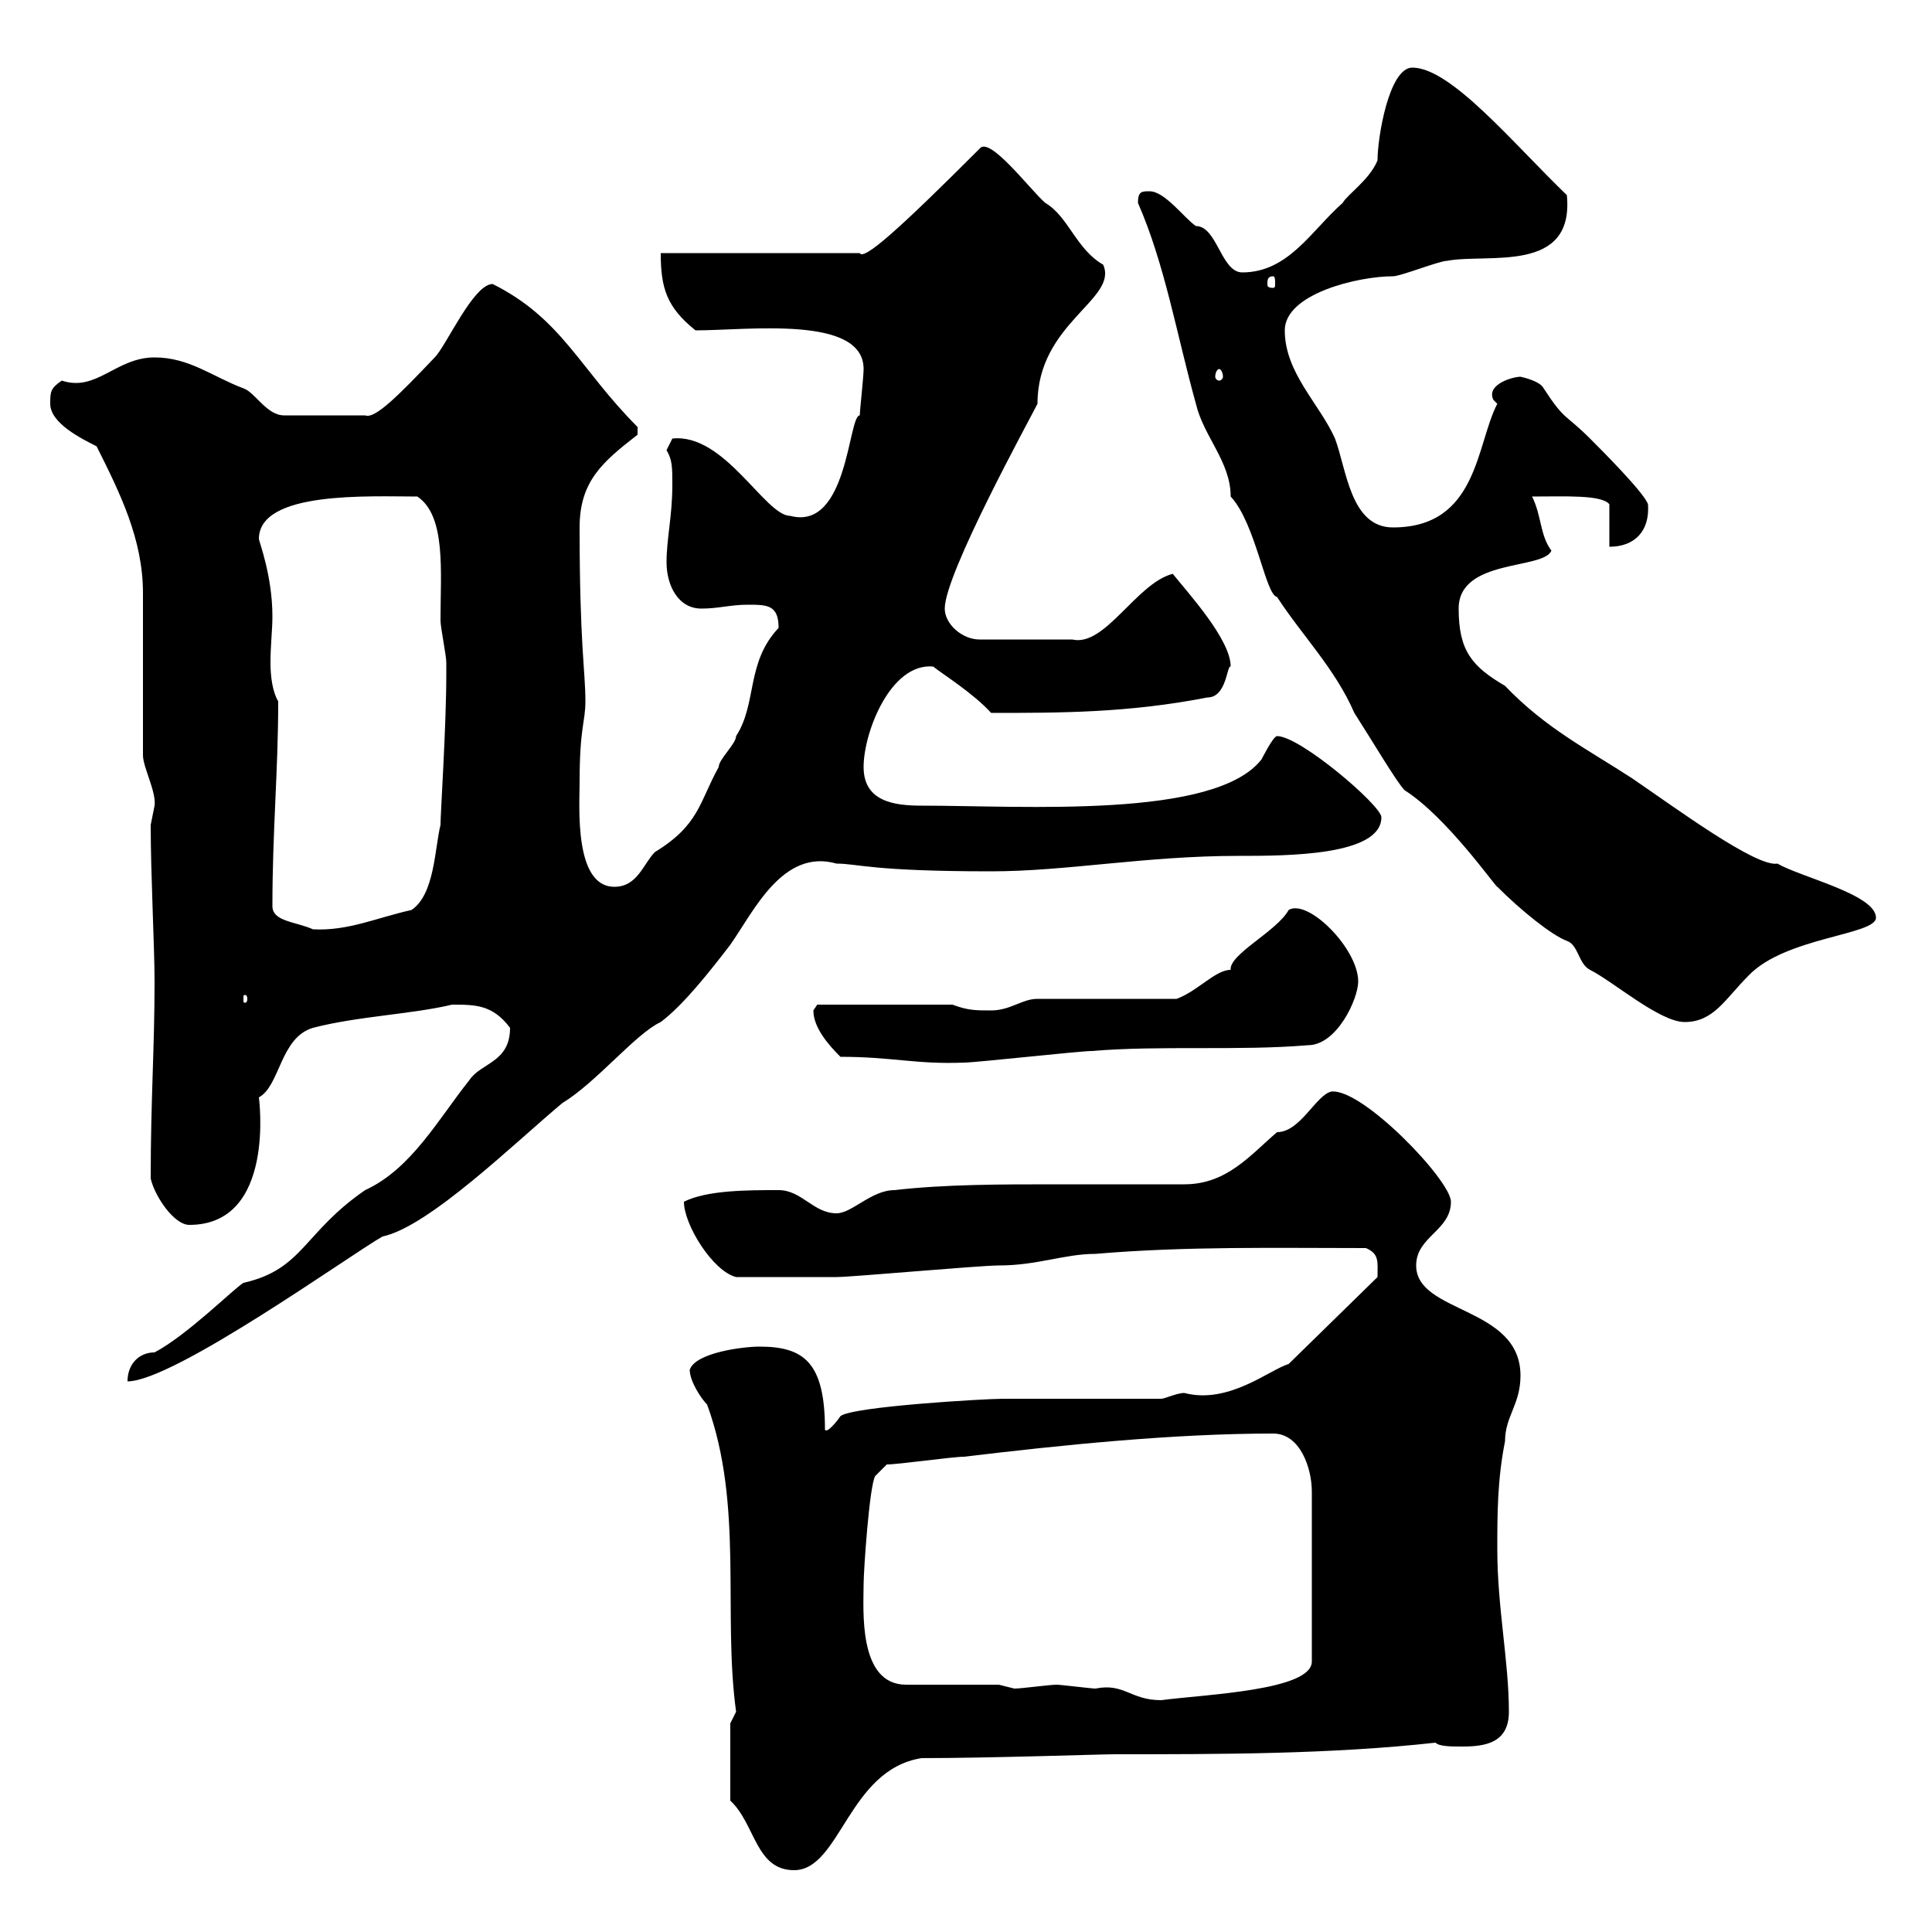 <svg xmlns="http://www.w3.org/2000/svg" xmlns:xlink="http://www.w3.org/1999/xlink" width="300" height="300"><path d="M113.40 279.60C117.30 283.20 117.30 290.40 123.30 290.40C130.50 290.40 131.70 274.80 143.10 273C153.60 273 171 272.40 173.10 272.40C189.30 272.40 206.70 272.40 222.90 270.60C223.50 271.20 225.30 271.20 227.10 271.20C230.70 271.20 234.30 270.60 234.30 265.80C234.30 258 232.50 249.60 232.50 240.60C232.50 235.20 232.50 229.80 233.70 223.80C233.70 219.90 236.10 218.10 236.10 213.60C236.10 202.80 219.90 204 219.90 196.50C219.90 192 225.30 191.10 225.30 186.60C225.30 183.30 211.50 168.90 206.70 169.50C204.30 170.10 201.90 175.80 198.30 175.80C194.10 179.40 190.50 183.90 183.90 183.90C177.30 183.90 170.70 183.90 163.80 183.90C155.40 183.90 146.70 183.90 138.90 184.80C135.30 184.80 132.30 188.40 129.90 188.40C126.30 188.40 124.50 184.80 120.90 184.80C116.10 184.80 109.80 184.80 106.20 186.60C106.20 190.20 110.70 197.40 114.30 198.30C119.10 198.30 126.90 198.30 129.90 198.30C132.30 198.30 152.10 196.50 155.10 196.50C161.10 196.50 165.30 194.70 170.10 194.70C184.20 193.50 198 193.80 212.10 193.80C214.20 194.70 213.90 195.90 213.90 198.30L200.10 211.80C197.10 212.70 190.80 218.10 183.90 216.30C182.70 216.30 180.90 217.20 180.30 217.20L155.70 217.20C153 217.20 132.30 218.40 130.50 219.90C129.90 220.80 128.40 222.60 128.10 222C128.10 211.50 124.80 209.10 117.90 209.10C115.50 209.10 108 210 107.10 212.70C107.10 214.50 108.90 217.20 109.80 218.10C115.50 233.70 112.20 250.50 114.30 265.80C114.30 265.80 113.40 267.60 113.40 267.60ZM164.10 261.60C162.90 261.60 158.70 262.20 157.50 262.20C157.50 262.20 155.10 261.60 155.10 261.60L140.70 261.60C133.20 261.60 134.10 249.90 134.10 246C134.10 243.90 135 230.70 135.90 229.20L137.70 227.40C139.50 227.40 147.90 226.20 149.70 226.20C164.70 224.40 182.10 222.60 197.70 222.60C201.90 222.60 203.70 228 203.70 231.60L203.70 258C203.70 262.50 187.20 263.10 180.30 264C175.50 264 174.60 261.30 170.10 262.20C169.50 262.20 164.70 261.60 164.10 261.60ZM24 210C21.60 210 19.80 211.80 19.80 214.50C27 214.50 54.60 194.70 59.40 192C66.60 190.50 80.10 177.30 87.30 171.30C92.70 168 98.70 160.50 102.60 158.70C106.20 156 110.40 150.60 113.40 146.70C117 141.60 121.50 131.70 129.90 134.10C133.20 134.10 135.30 135.30 153.90 135.30C165.60 135.30 177.90 132.90 192.30 132.90C199.80 132.90 214.50 132.90 214.50 126.90C214.50 125.10 201.90 114.30 198.30 114.30C197.70 114.30 195.90 117.90 195.90 117.90C188.70 127.20 159 125.10 143.10 125.10C138.90 125.10 134.10 124.50 134.10 119.10C134.10 113.70 138.30 102.90 144.90 103.50C146.40 104.70 151.20 107.70 153.90 110.70C164.70 110.70 175.20 110.70 187.50 108.30C190.50 108.30 190.50 103.20 191.10 103.50C191.10 99.30 184.50 92.10 182.10 89.10C176.40 90.60 171.60 100.50 166.50 99.30L152.10 99.30C149.40 99.30 146.70 96.90 146.70 94.50C146.70 89.10 159.90 65.10 161.10 62.70C161.10 50.10 173.70 46.50 171.30 41.10C167.10 38.70 165.90 33.60 162.30 31.50C159.90 29.40 153.60 21 152.10 23.10C139.50 35.70 134.10 40.50 133.50 39.30L102.60 39.30C102.60 44.70 103.50 47.70 108 51.30C116.10 51.30 134.10 48.90 134.10 57.30C134.10 58.50 133.50 63.90 133.50 64.50C131.70 64.50 131.70 82.50 122.70 80.10C118.80 80.10 112.50 67.20 104.40 68.10C104.40 68.10 103.50 69.90 103.50 69.90C104.40 71.40 104.40 72.60 104.40 75.30C104.40 80.10 103.50 83.70 103.50 87.30C103.50 90.90 105.30 94.50 108.90 94.50C111.60 94.50 113.40 93.90 116.10 93.90C119.10 93.90 120.90 93.90 120.90 97.50C115.80 102.90 117.60 109.20 114.30 114.30C114.30 115.50 111.60 117.90 111.60 119.10C108.60 124.50 108.60 128.10 101.70 132.30C99.90 134.10 99 137.70 95.40 137.70C89.10 137.70 90 125.10 90 121.50C90 112.80 90.90 112.20 90.90 108.90C90.90 104.10 90 100.20 90 81.90C90 74.70 93.60 71.70 99 67.50C99 67.50 99 67.50 99 66.30C90 57.30 87.30 49.50 76.50 44.10C73.50 44.10 69.30 53.70 67.50 55.50C61.80 61.50 58.20 65.10 56.70 64.50L44.10 64.50C41.40 64.50 39.60 60.90 37.80 60.30C33 58.50 29.40 55.50 24 55.50C18 55.50 15 60.90 9.60 59.10C7.80 60.30 7.80 60.90 7.80 62.70C7.80 65.70 12.60 68.10 15 69.30C18.60 76.50 22.20 83.70 22.20 92.10C22.20 95.70 22.20 113.70 22.20 117.30C22.20 119.10 24.30 123 24 125.10C24 125.10 23.40 128.10 23.40 128.10C23.40 135.90 24 147 24 152.40C24 162.90 23.40 170.70 23.40 183C24 185.70 27 190.20 29.40 190.20C42.90 190.20 40.20 170.40 40.20 170.40C43.50 168.60 43.50 161.10 48.60 159.60C55.50 157.80 63.90 157.50 70.20 156C73.80 156 76.50 156 79.20 159.60C79.20 165 74.70 165 72.90 167.70C68.10 173.70 63.90 181.50 56.70 184.80C47.10 191.40 47.10 197.10 37.80 199.20C36.30 200.10 29.10 207.30 24 210ZM130.50 164.10C138.60 164.10 142.20 165.30 149.70 165C151.50 165 167.70 163.20 169.50 163.20C180.30 162.30 192.30 163.20 203.10 162.30C207.60 162.30 210.90 155.10 210.90 152.40C210.90 147.30 203.10 139.50 200.10 141.30C198.30 144.60 190.80 148.20 191.10 150.60C188.70 150.60 186 153.90 182.70 155.10L161.10 155.10C158.70 155.10 156.90 156.90 153.90 156.90C151.50 156.90 150.30 156.90 147.90 156L126.90 156C126.90 156 126.30 156.90 126.30 156.90C126.30 159.60 128.70 162.30 130.50 164.10ZM176.70 31.50C180.90 41.10 182.70 51.90 185.70 62.70C186.90 67.80 191.10 71.70 191.10 77.10C195 81.30 196.50 92.40 198.30 92.70C202.20 98.70 207.30 103.80 210.30 110.70C213 114.90 216.90 121.50 218.10 122.70C224.70 126.90 232.20 137.70 232.50 137.70C236.10 141.30 240.90 145.20 243.30 146.10C245.10 146.70 245.10 149.70 246.90 150.60C250.50 152.40 257.70 158.70 261.60 158.70C266.10 158.70 267.90 155.10 271.50 151.50C277.20 145.50 291.30 145.20 291.30 142.50C291.30 138.90 279.60 136.20 276 134.10C272.70 134.70 260.10 125.40 253.50 120.90C246.60 116.40 240 113.10 233.70 106.50C228.60 103.50 226.50 101.10 226.50 94.50C226.50 86.70 239.70 88.50 240.90 85.50C239.10 83.10 239.40 80.10 237.90 77.10C243 77.10 248.70 76.80 249.90 78.30L249.90 84.90C253.80 84.90 256.20 82.50 255.90 78.30C255.30 76.50 248.70 69.90 246.90 68.10C243 64.20 243 65.40 239.70 60.30C239.10 59.10 236.10 58.50 236.10 58.50C234.90 58.50 230.70 59.70 231.90 62.10C231.90 62.10 232.50 62.70 232.50 62.70C229.20 69 229.50 81.90 216.30 81.90C209.70 81.90 209.10 72.90 207.30 68.10C204.90 62.70 199.50 57.90 199.50 51.30C199.50 45.60 210.90 42.90 216.30 42.90C217.50 42.90 223.50 40.50 224.70 40.50C231 39.30 244.50 42.60 243.30 30.30C234.90 22.20 225.30 10.50 219.30 10.50C215.70 10.50 213.90 21.30 213.90 24.90C212.70 27.90 209.10 30.30 208.50 31.50C203.70 35.70 200.10 42.30 192.90 42.30C189.60 42.30 189 35.10 185.70 35.10C183.90 33.90 180.90 29.70 178.50 29.70C177.30 29.70 176.70 29.70 176.70 31.50ZM38.40 155.10C38.40 155.70 38.10 155.70 38.10 155.70C37.80 155.70 37.80 155.70 37.80 155.10C37.80 154.50 37.80 154.50 38.10 154.50C38.10 154.50 38.40 154.50 38.40 155.10ZM42.30 140.70C42.30 129 43.20 119.70 43.20 108.90C42.30 107.40 42 105 42 102.90C42 100.20 42.30 97.80 42.30 95.70C42.30 89.40 40.20 84 40.20 83.70C40.20 76.20 57.30 77.10 64.80 77.10C69.30 80.10 68.40 88.80 68.40 96.30C68.40 97.50 69.30 101.70 69.30 102.90C69.30 103.50 69.30 103.80 69.30 104.70C69.30 112.80 68.40 126.30 68.40 128.10C67.50 131.70 67.50 138.90 63.90 141.30C58.50 142.50 54 144.60 48.60 144.30C45.90 143.10 42.30 143.10 42.30 140.70ZM189.30 57.30C189.60 57.30 189.90 57.90 189.90 58.50C189.90 58.80 189.60 59.10 189.30 59.10C189 59.10 188.70 58.80 188.70 58.50C188.70 57.90 189 57.30 189.30 57.30ZM197.70 42.90C198 42.90 198 43.50 198 44.10C198 44.40 198 44.70 197.70 44.70C196.80 44.70 196.80 44.40 196.80 44.10C196.80 43.50 196.80 42.90 197.70 42.90Z"/></svg>
